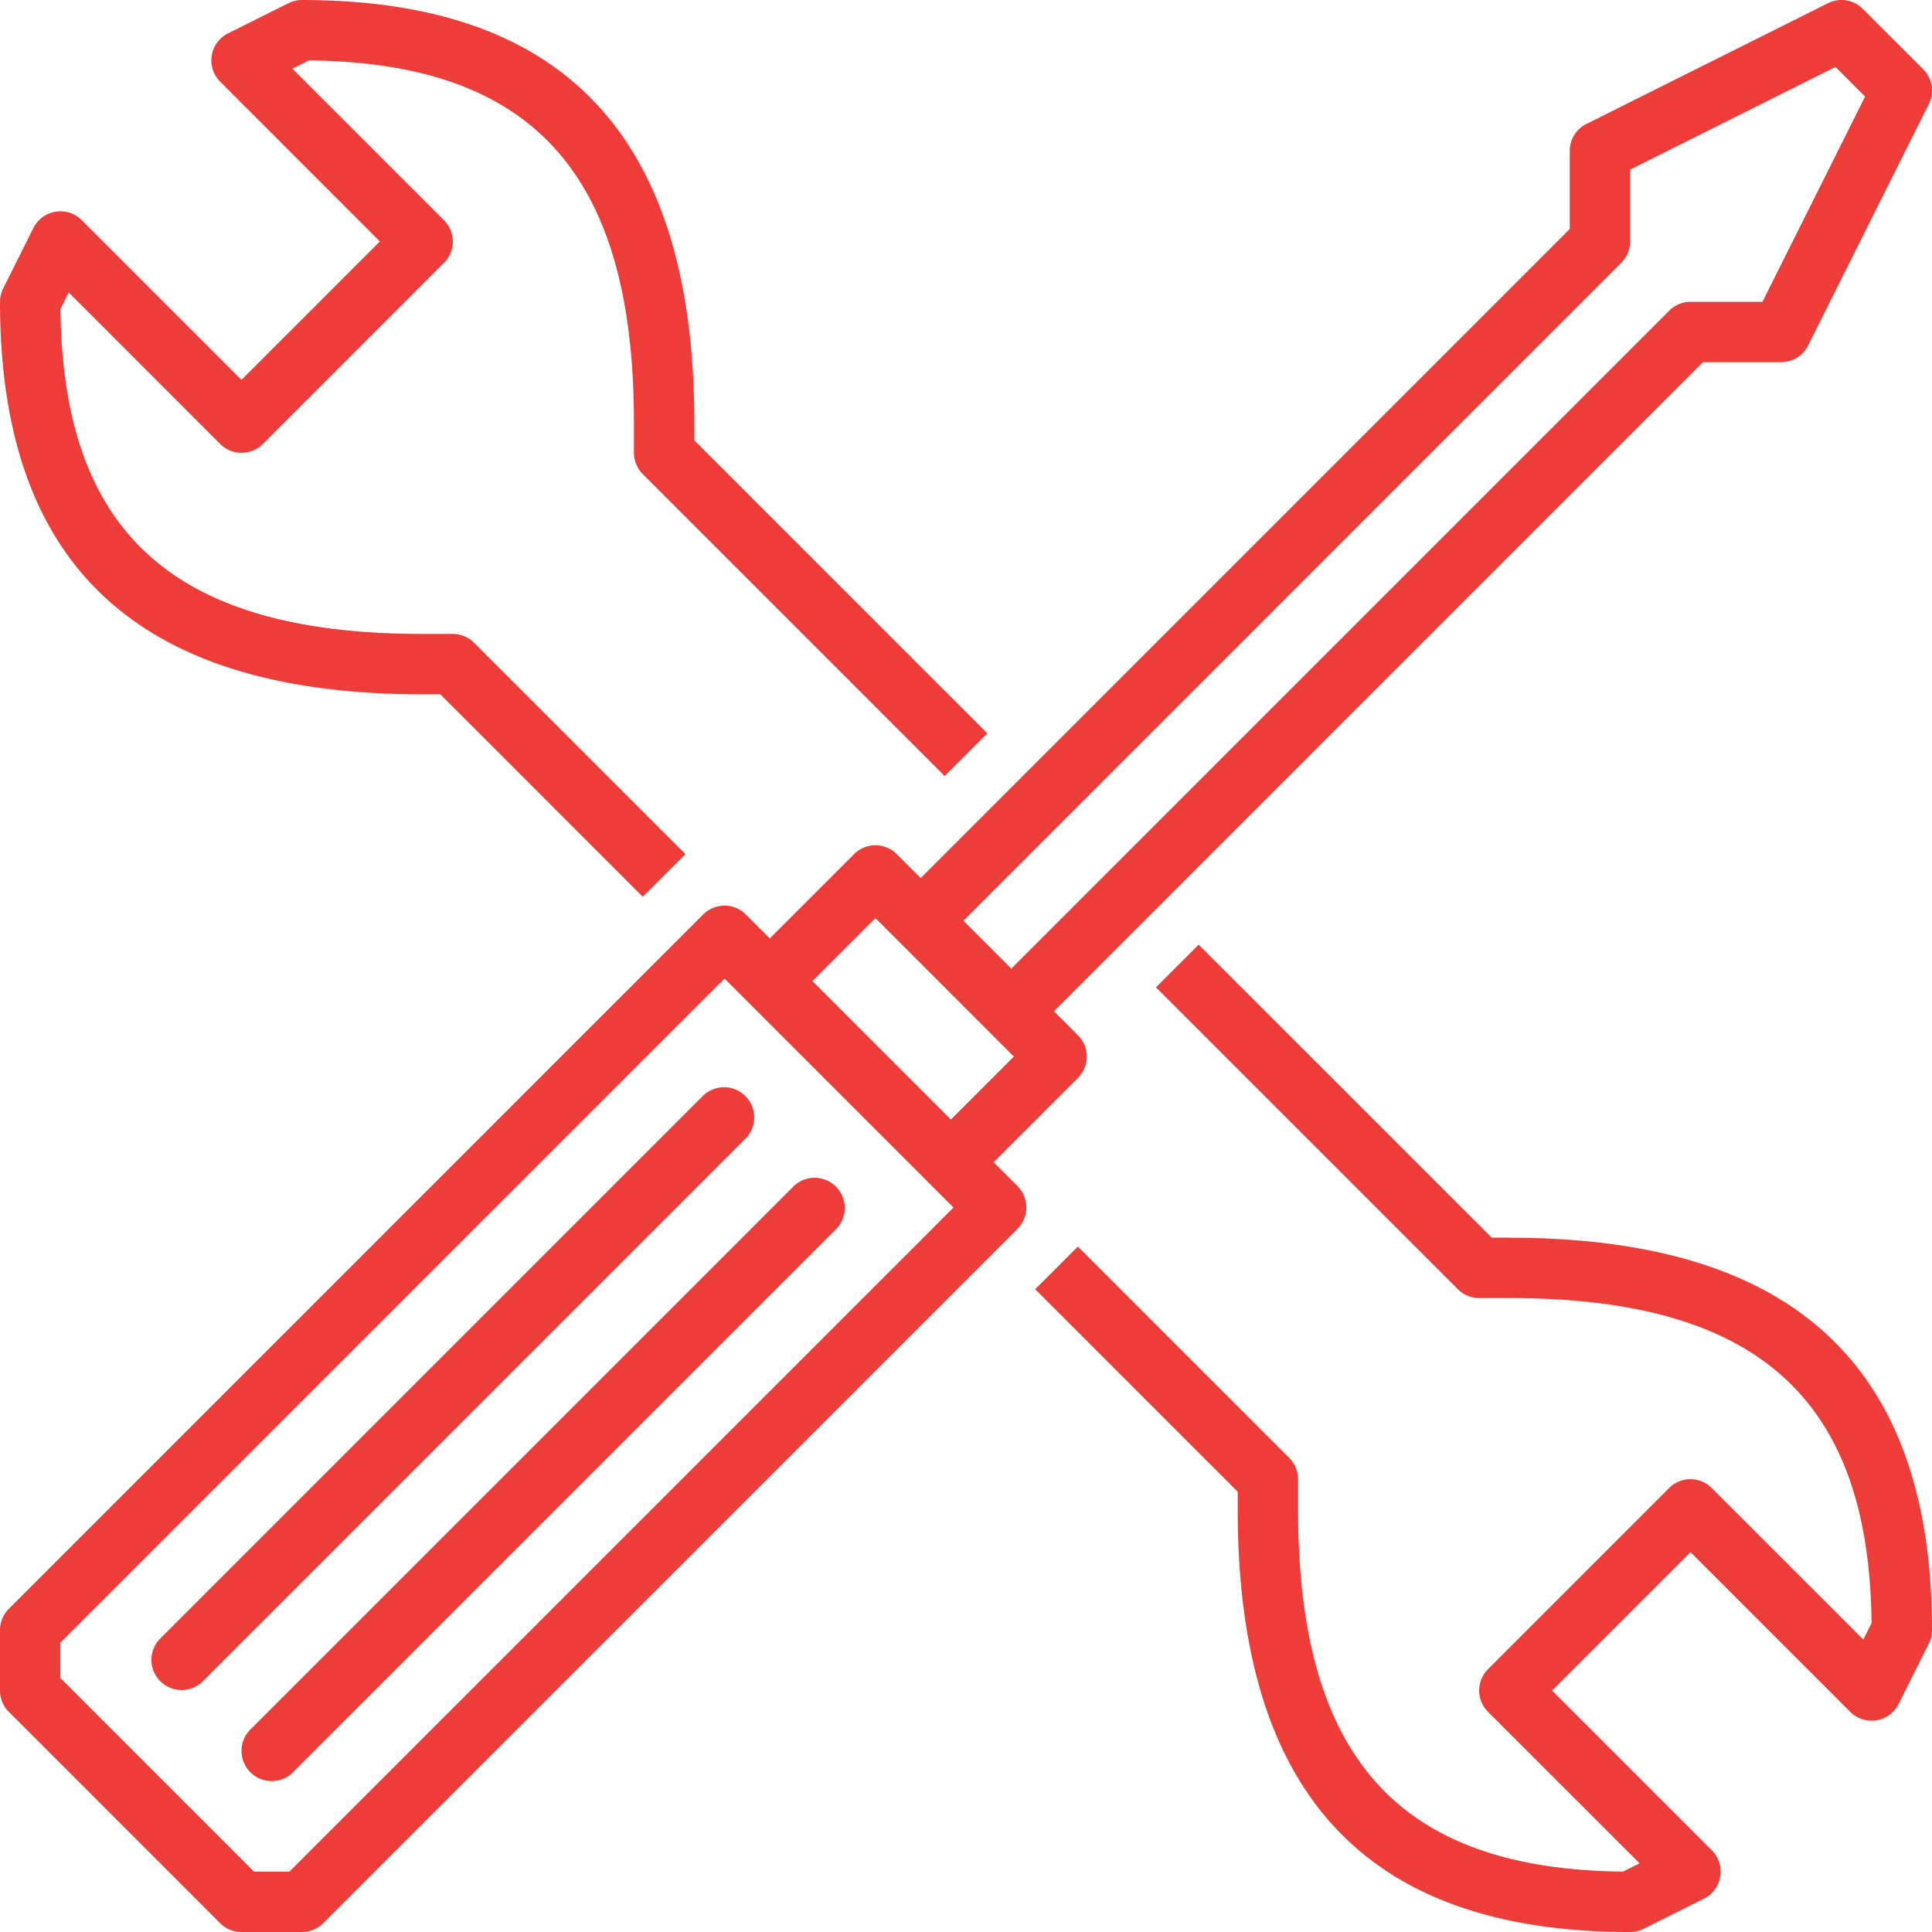 <svg xmlns="http://www.w3.org/2000/svg" width="120.026" height="120.027" viewBox="0 0 120.026 120.027"><g transform="translate(0 0)"><path d="M29.457,18.2h-1.1L10.153,0,7.5,2.651,26.256,21.405a1.872,1.872,0,0,0,1.326.55h1.875c15.4,0,22.361,6.232,22.5,20.192l-.512,1.021-9.413-9.411a1.874,1.874,0,0,0-2.652,0L28.131,45.009a1.874,1.874,0,0,0,0,2.652l9.413,9.412-1.024.512c-13.959-.142-20.191-7.1-20.191-22.5V33.207a1.877,1.877,0,0,0-.549-1.326L2.652,18.753,0,21.405,12.579,33.984v1.1c0,17.668,7.974,26.255,24.379,26.255a1.862,1.862,0,0,0,.839-.2l3.751-1.875a1.875,1.875,0,0,0,.487-3l-9.926-9.926,8.6-8.6,9.927,9.926a1.874,1.874,0,0,0,3-.487l1.876-3.751a1.874,1.874,0,0,0,.2-.839c0-16.406-8.588-24.38-26.255-24.38" transform="translate(64.313 58.688)" fill="#ee3c39"></path><path d="M18.755,120.027H15a1.885,1.885,0,0,1-1.326-.55L.55,106.349A1.859,1.859,0,0,1,0,105.024v-3.751a1.885,1.885,0,0,1,.55-1.326L43.684,56.812a1.874,1.874,0,0,1,2.651,0L47.823,58.3l5.238-5.238a1.874,1.874,0,0,1,2.651,0L57.2,54.549,97.521,14.227V9.378A1.866,1.866,0,0,1,98.558,7.7l15-7.5a1.883,1.883,0,0,1,.84-.2,1.855,1.855,0,0,1,1.325.551L119.477,4.3a1.871,1.871,0,0,1,.351,2.164l-7.5,15a1.868,1.868,0,0,1-1.679,1.036H105.8L65.478,62.826l1.488,1.488a1.874,1.874,0,0,1,0,2.651L61.728,72.2l1.487,1.487a1.879,1.879,0,0,1,0,2.652L20.081,119.477A1.888,1.888,0,0,1,18.755,120.027ZM45.01,60.79,3.751,102.048v2.2L15.78,116.276h2.2L59.237,75.017Zm9.377-3.751-3.912,3.912,8.6,8.6,3.911-3.912ZM114.03,4.159l-12.758,6.378V15a1.861,1.861,0,0,1-.549,1.325L59.852,57.2l2.975,2.974,40.87-40.87a1.86,1.86,0,0,1,1.326-.551h4.468L115.869,6,114.03,4.159Z" fill="#ee3c39"></path><path d="M26.256,43.134h1.1L39.933,55.712l2.652-2.651L29.457,39.933a1.872,1.872,0,0,0-1.326-.55H26.256c-15.4,0-22.361-6.232-22.5-20.191l.512-1.022,9.412,9.411a1.874,1.874,0,0,0,2.652,0L27.582,16.329a1.874,1.874,0,0,0,0-2.652L18.169,4.265l1.024-.512c13.959.142,20.19,7.1,20.19,22.5v1.875a1.878,1.878,0,0,0,.55,1.326L58.687,48.211l2.652-2.652-18.205-18.2v-1.1C43.134,8.588,35.159,0,18.755,0a1.872,1.872,0,0,0-.839.2L14.165,2.073a1.876,1.876,0,0,0-.488,3L23.6,15,15,23.6,5.077,13.677a1.855,1.855,0,0,0-1.626-.525,1.881,1.881,0,0,0-1.378,1.012L.2,17.915a1.879,1.879,0,0,0-.2.839c0,16.406,8.589,24.38,26.256,24.38" transform="translate(0 0.001)" fill="#ee3c39"></path><path d="M34.307.55.55,34.307A1.875,1.875,0,0,0,3.2,36.959L36.959,3.2A1.875,1.875,0,0,0,34.307.55" transform="translate(9.377 67.515)" fill="#ee3c39"></path><path d="M.549,36.959a1.873,1.873,0,0,0,2.652,0L36.958,3.2A1.875,1.875,0,0,0,34.306.55L.549,34.307a1.876,1.876,0,0,0,0,2.652" transform="translate(15.004 73.141)" fill="#ee3c39"></path></g></svg>
